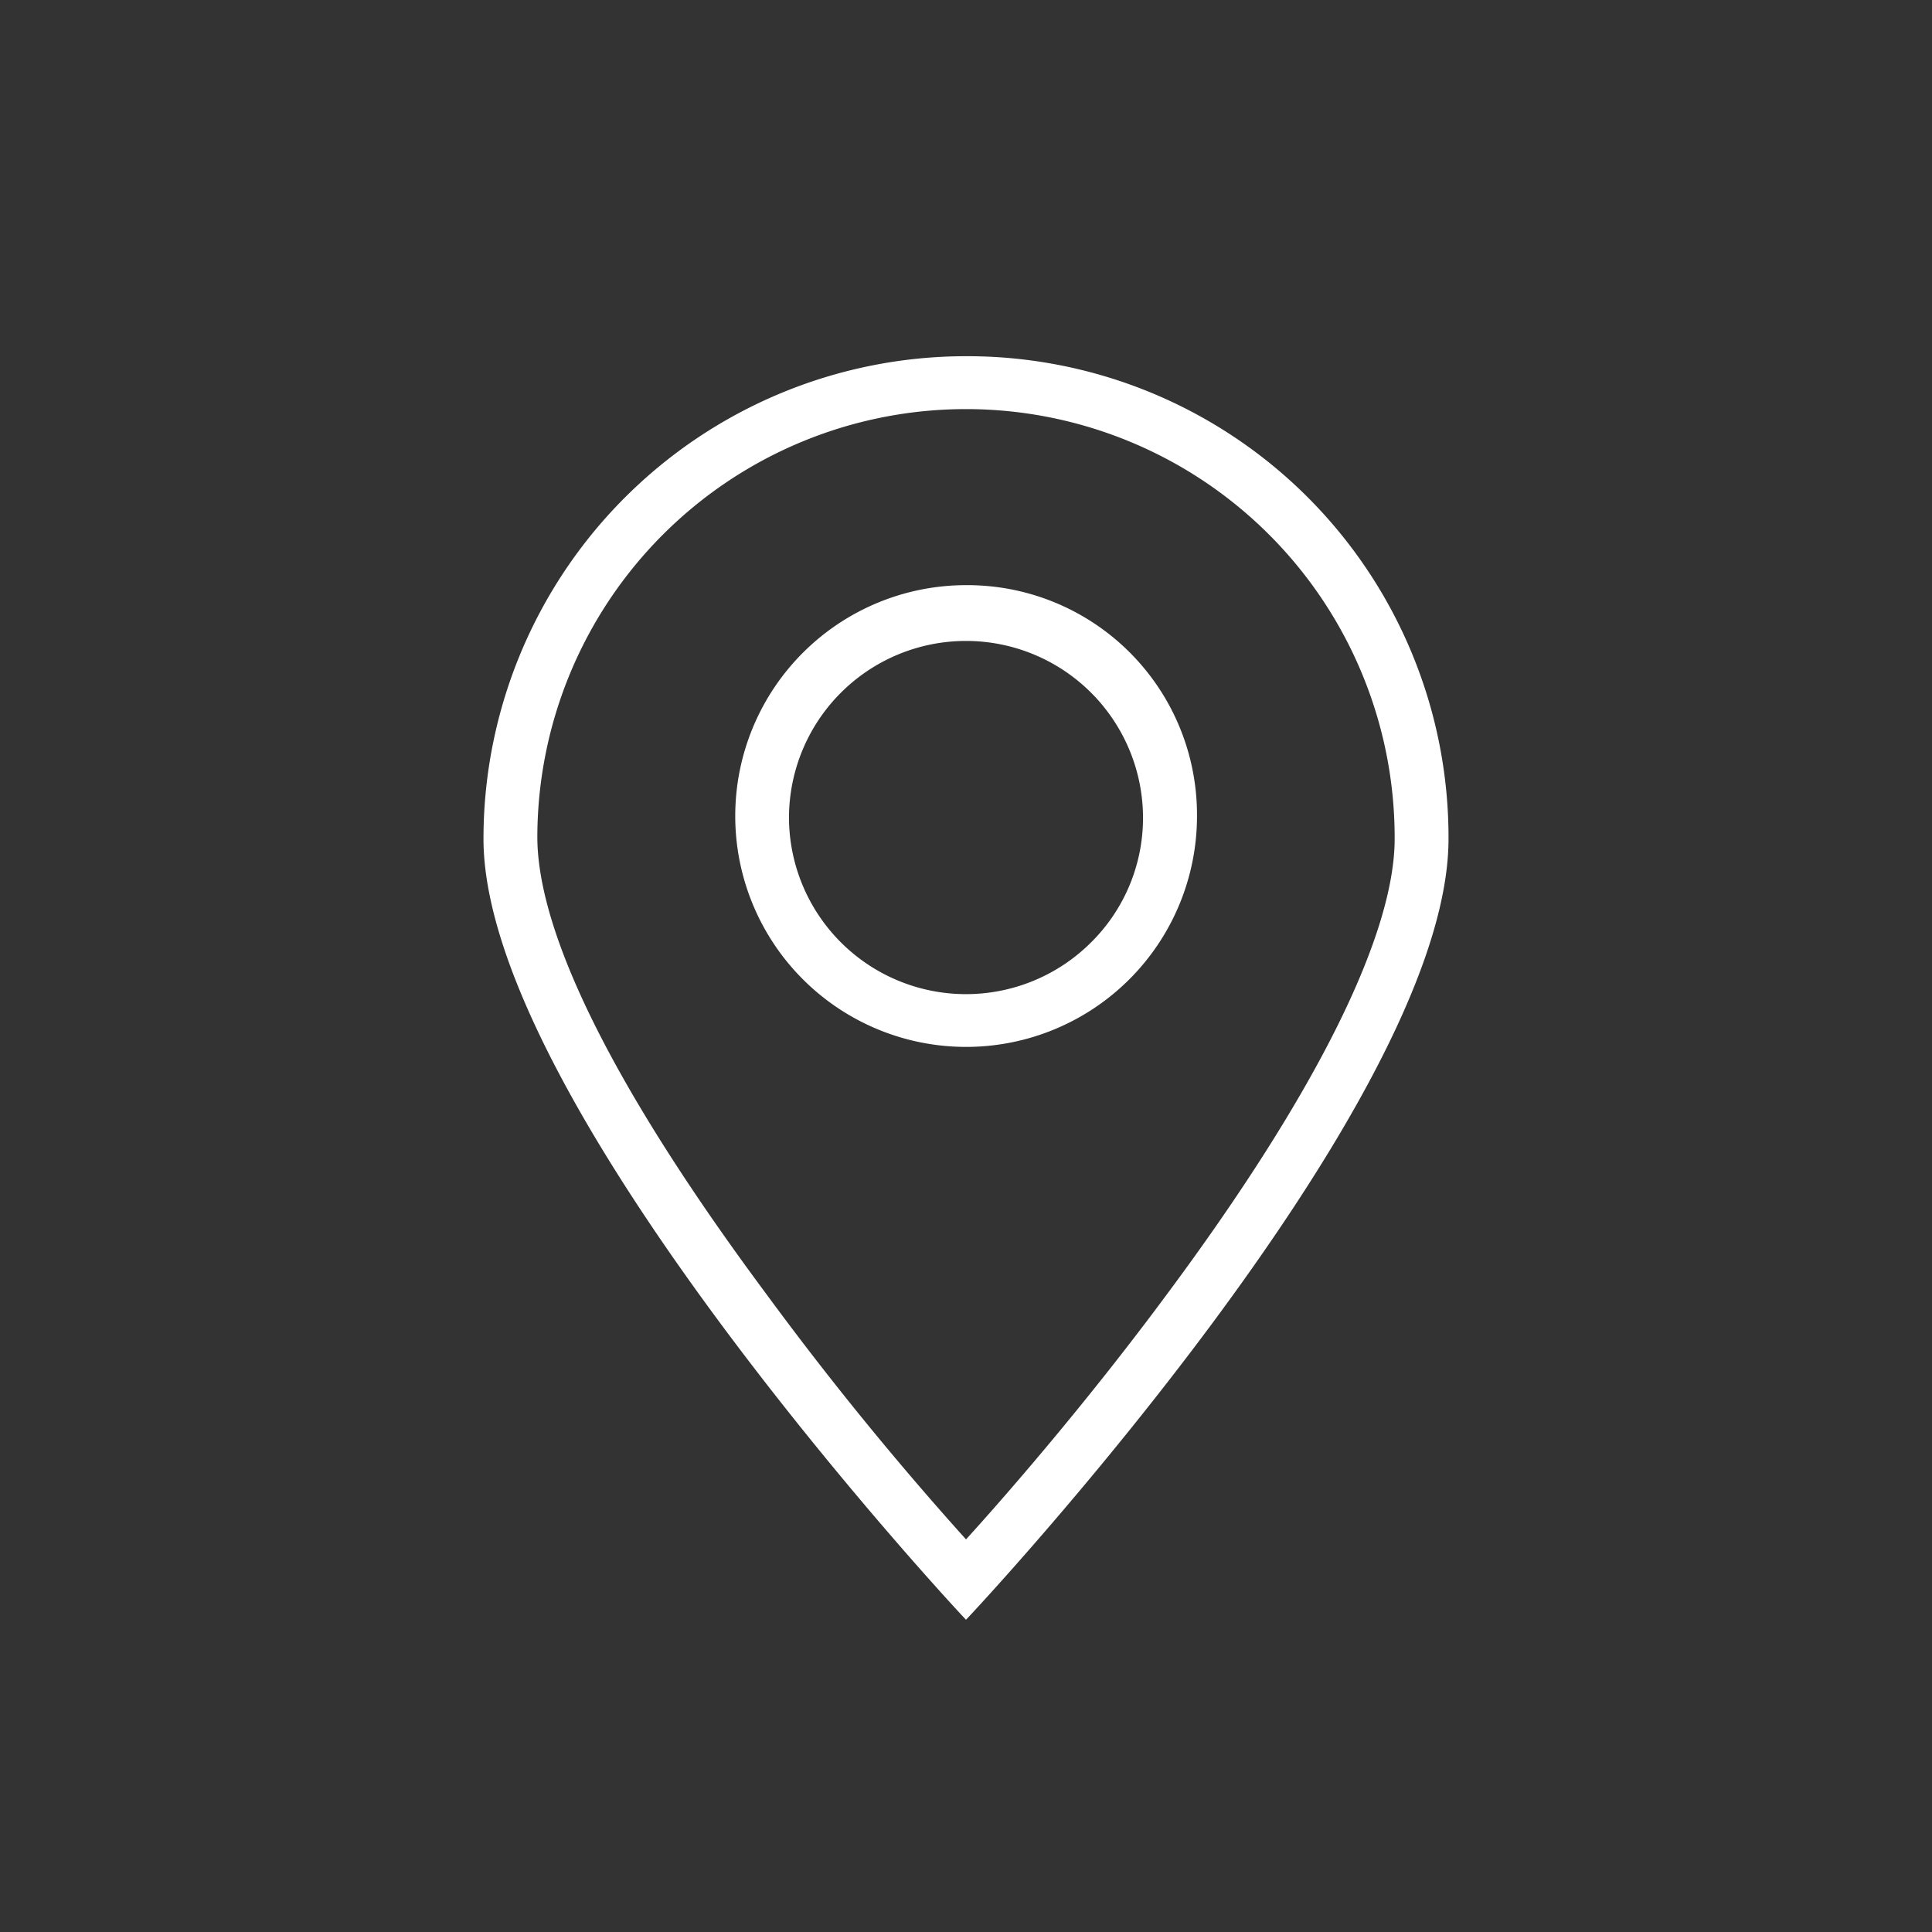 <?xml version="1.0" encoding="UTF-8"?> <svg xmlns="http://www.w3.org/2000/svg" xmlns:xlink="http://www.w3.org/1999/xlink" width="16" height="16" viewBox="0 0 16 16"><rect x="0" y="0" width="16" height="16" fill="#333333" stroke="none"/><defs><clipPath id="clip-path"><rect id="Rectangle_112" data-name="Rectangle 112" width="16" height="16" transform="translate(815.108 1197)" fill="#fff" opacity="0.398"></rect></clipPath></defs><g id="Mask_Group_7" data-name="Mask Group 7" transform="translate(-815.108 -1197)" clip-path="url(#clip-path)"><g id="Group_59" data-name="Group 59" transform="translate(819.162 1200)"><path id="Path_9" data-name="Path 9" d="M157.249,158.488a3.947,3.947,0,0,0-3.946,3.946c0,2.171,3.946,6.395,3.946,6.395s3.946-4.205,3.946-6.395A3.935,3.935,0,0,0,157.249,158.488Zm0,9.823a26.49,26.49,0,0,1-1.7-2.085c-1.241-1.671-1.9-2.98-1.9-3.808a3.6,3.6,0,1,1,7.2.016c0,.812-.657,2.137-1.9,3.808C158.284,167.14,157.611,167.915,157.249,168.311Z" transform="translate(-153.303 -158.488)" fill="#fff" stroke="#fff" stroke-miterlimit="10" stroke-width="0.1"></path><path id="Path_10" data-name="Path 10" d="M156.081,159.322a1.862,1.862,0,1,0,1.862,1.862A1.852,1.852,0,0,0,156.081,159.322Zm1.068,2.946a1.516,1.516,0,0,1-2.585-1.068,1.516,1.516,0,0,1,3.032,0A1.5,1.5,0,0,1,157.149,162.268Z" transform="translate(-152.134 -157.426)" fill="#fff" stroke="#fff" stroke-miterlimit="10" stroke-width="0.1"></path></g></g></svg> 